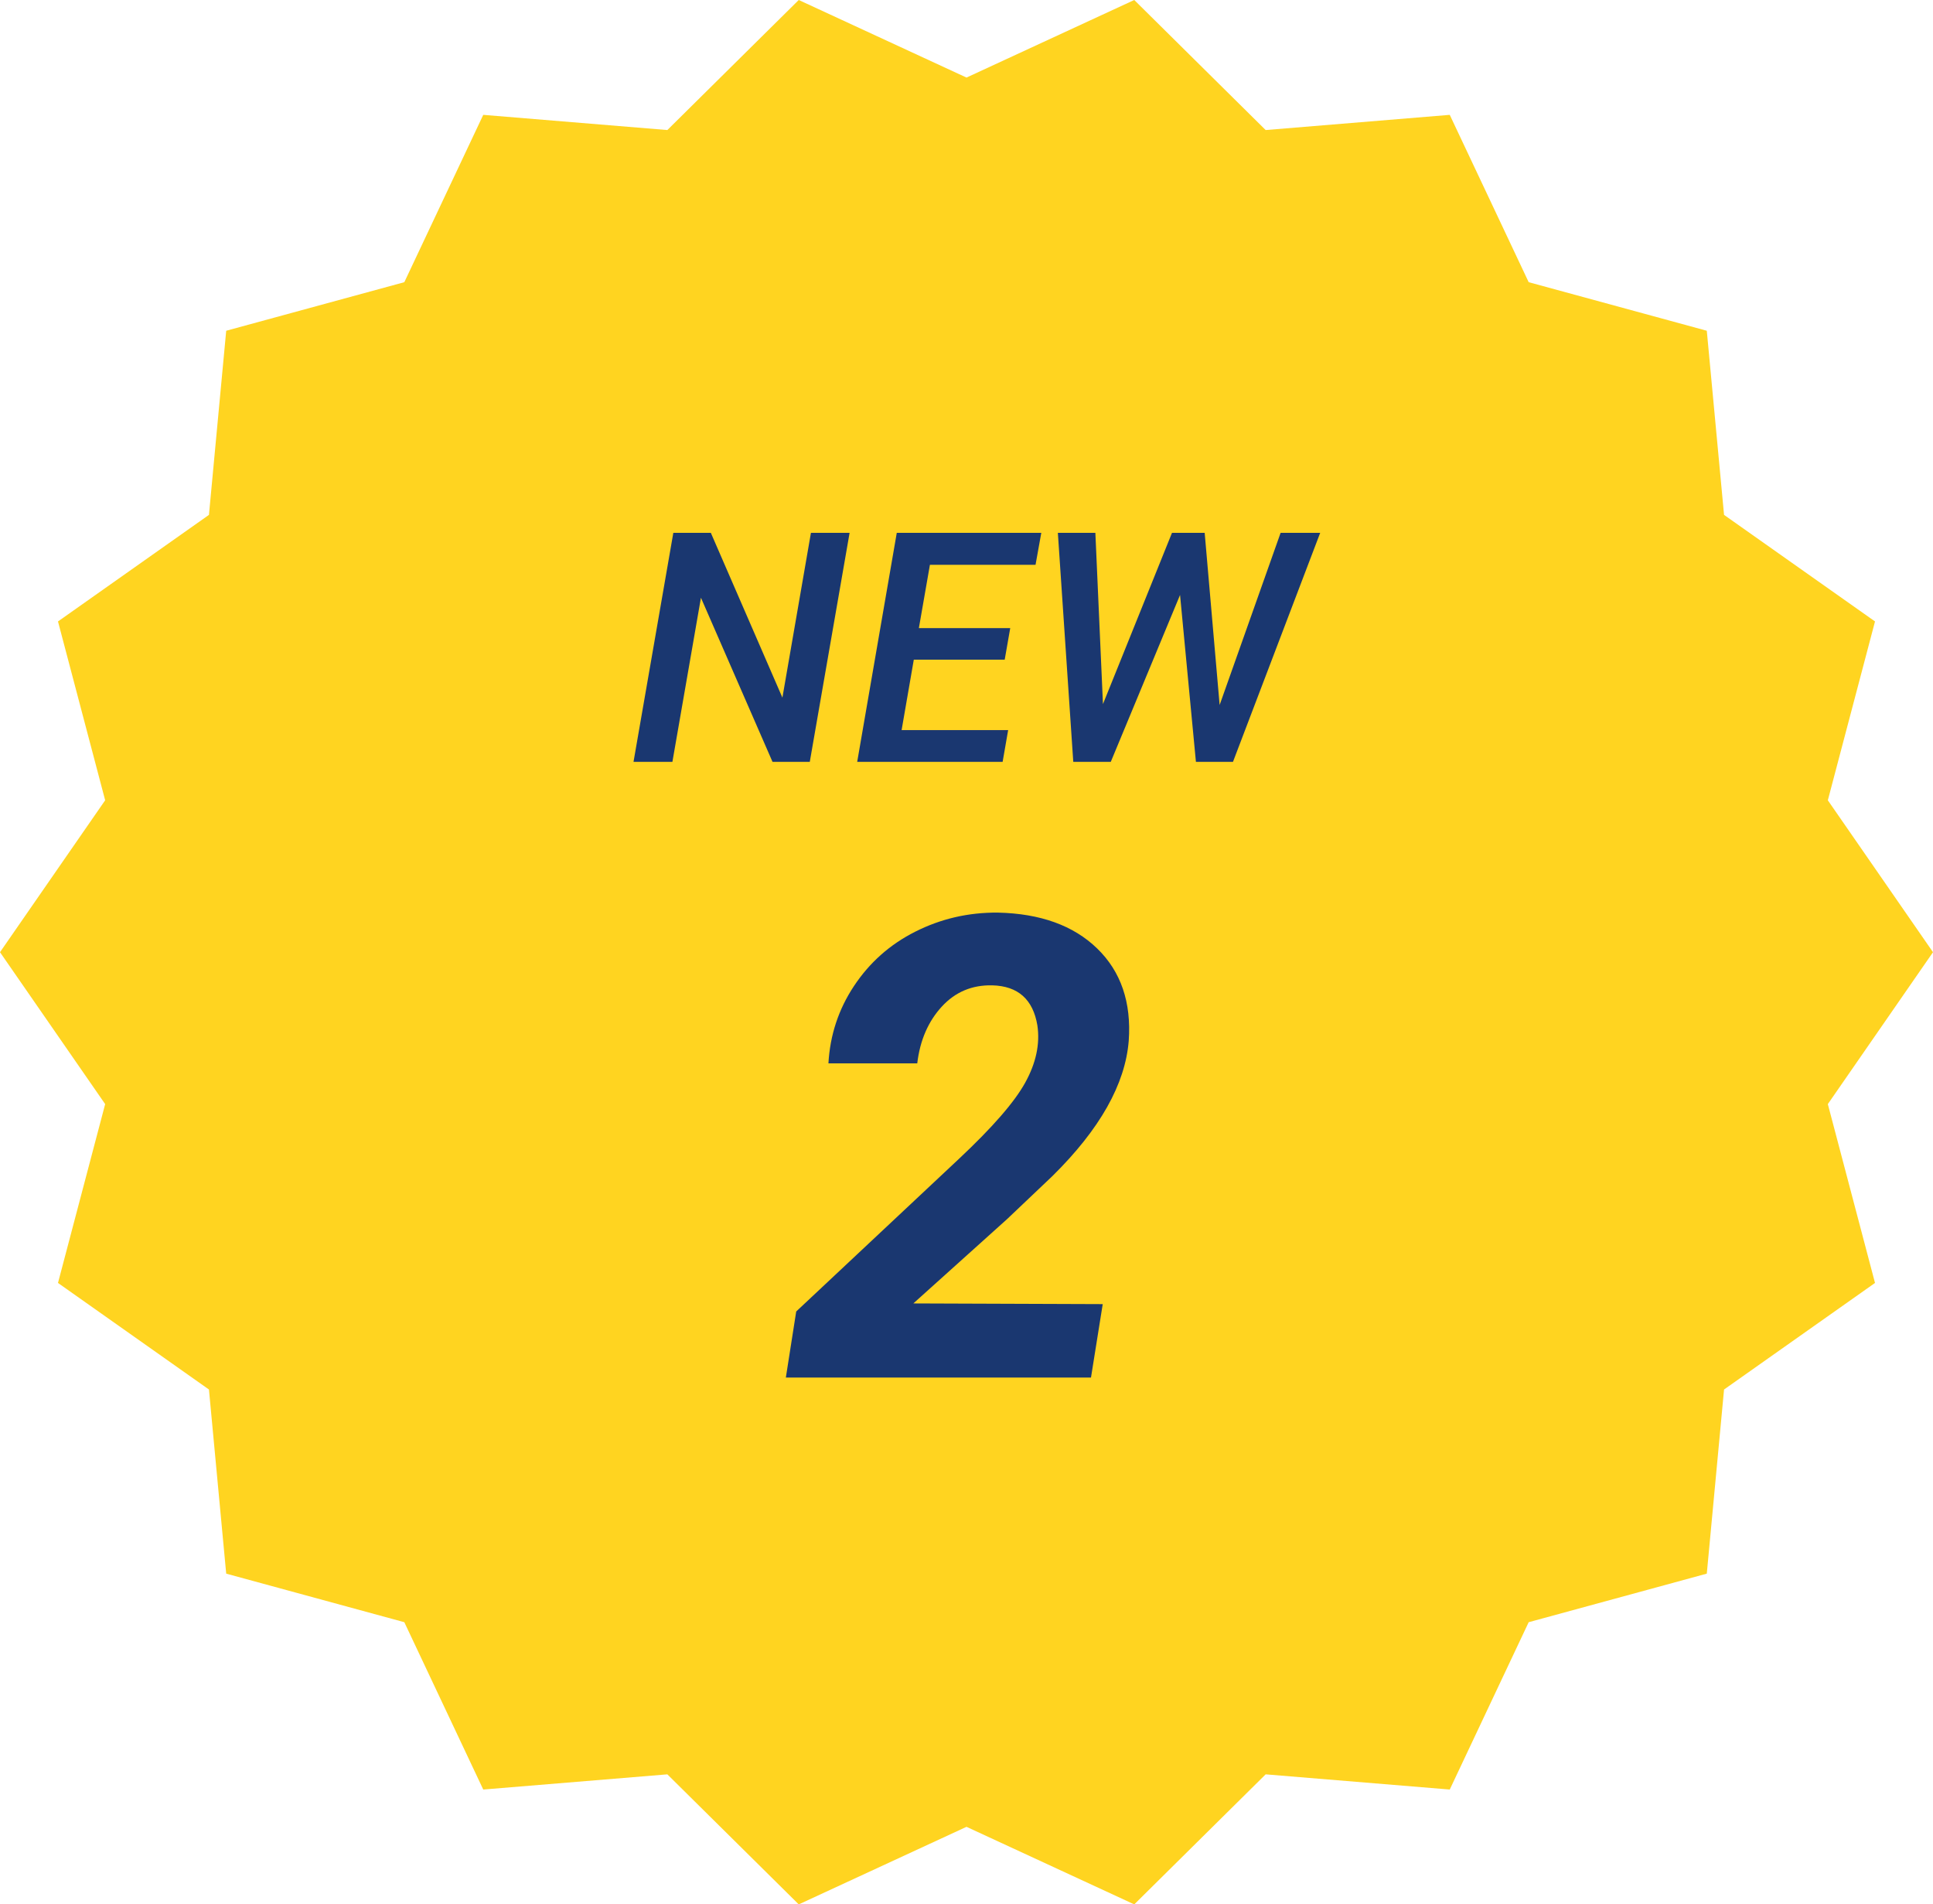 <svg id="_レイヤー_2" data-name="レイヤー 2" xmlns="http://www.w3.org/2000/svg" viewBox="0 0 84 82.74"><defs><style>.cls-2{fill:#1a3770}</style></defs><g id="_3.トップのバナー" data-name="3.トップのバナー"><path fill="#ffd420" d="M84 41.37 79.43 47.97 81.48 55.74 74.92 60.37 74.17 68.37 66.43 70.48 63 77.75 55 77.09 49.29 82.74 42 79.37 34.71 82.74 29 77.09 21 77.75 17.57 70.48 9.83 68.37 9.08 60.37 2.52 55.74 4.57 47.97 0 41.37 4.57 34.77 2.52 27 9.08 22.37 9.83 14.37 17.57 12.26 21 4.99 29 5.65 34.71 0 42 3.37 49.29 0 55 5.65 63 4.99 66.43 12.26 74.17 14.37 74.92 22.37 81.48 27 79.43 34.77 84 41.37z"/><path class="cls-2" d="M47.41,59.85h-13.26l.45-2.87,7.07-6.63c1.45-1.36,2.41-2.46,2.88-3.31s.65-1.68.53-2.49c-.19-1.13-.84-1.71-1.96-1.74-.88-.02-1.61.29-2.19.92s-.95,1.45-1.07,2.47h-3.86c.07-1.23.44-2.35,1.11-3.36s1.55-1.8,2.66-2.36,2.3-.84,3.59-.83c1.85.04,3.29.56,4.32,1.56,1.03,1,1.49,2.34,1.37,4.01-.15,1.88-1.25,3.84-3.32,5.88l-1.97,1.87-4.07,3.66,8.23.03-.51,3.19Z"/><g><path class="cls-2" d="M35.2 33.1h-1.63l-3.11-7.13-1.24 7.13h-1.69l1.73-9.95h1.63l3.11 7.16 1.24-7.16h1.68l-1.73 9.95ZM43.67 28.66h-3.96l-.53 3.06h4.63l-.24 1.38h-6.32l1.72-9.95h6.28l-.25 1.39h-4.59l-.48 2.75h3.97l-.24 1.37ZM53 30.63l2.65-7.48h1.72l-3.79 9.95h-1.61l-.69-7.25-3.01 7.25h-1.63l-.67-9.95h1.63l.33 7.44 3-7.44h1.42l.65 7.48Z"/></g></g></svg>